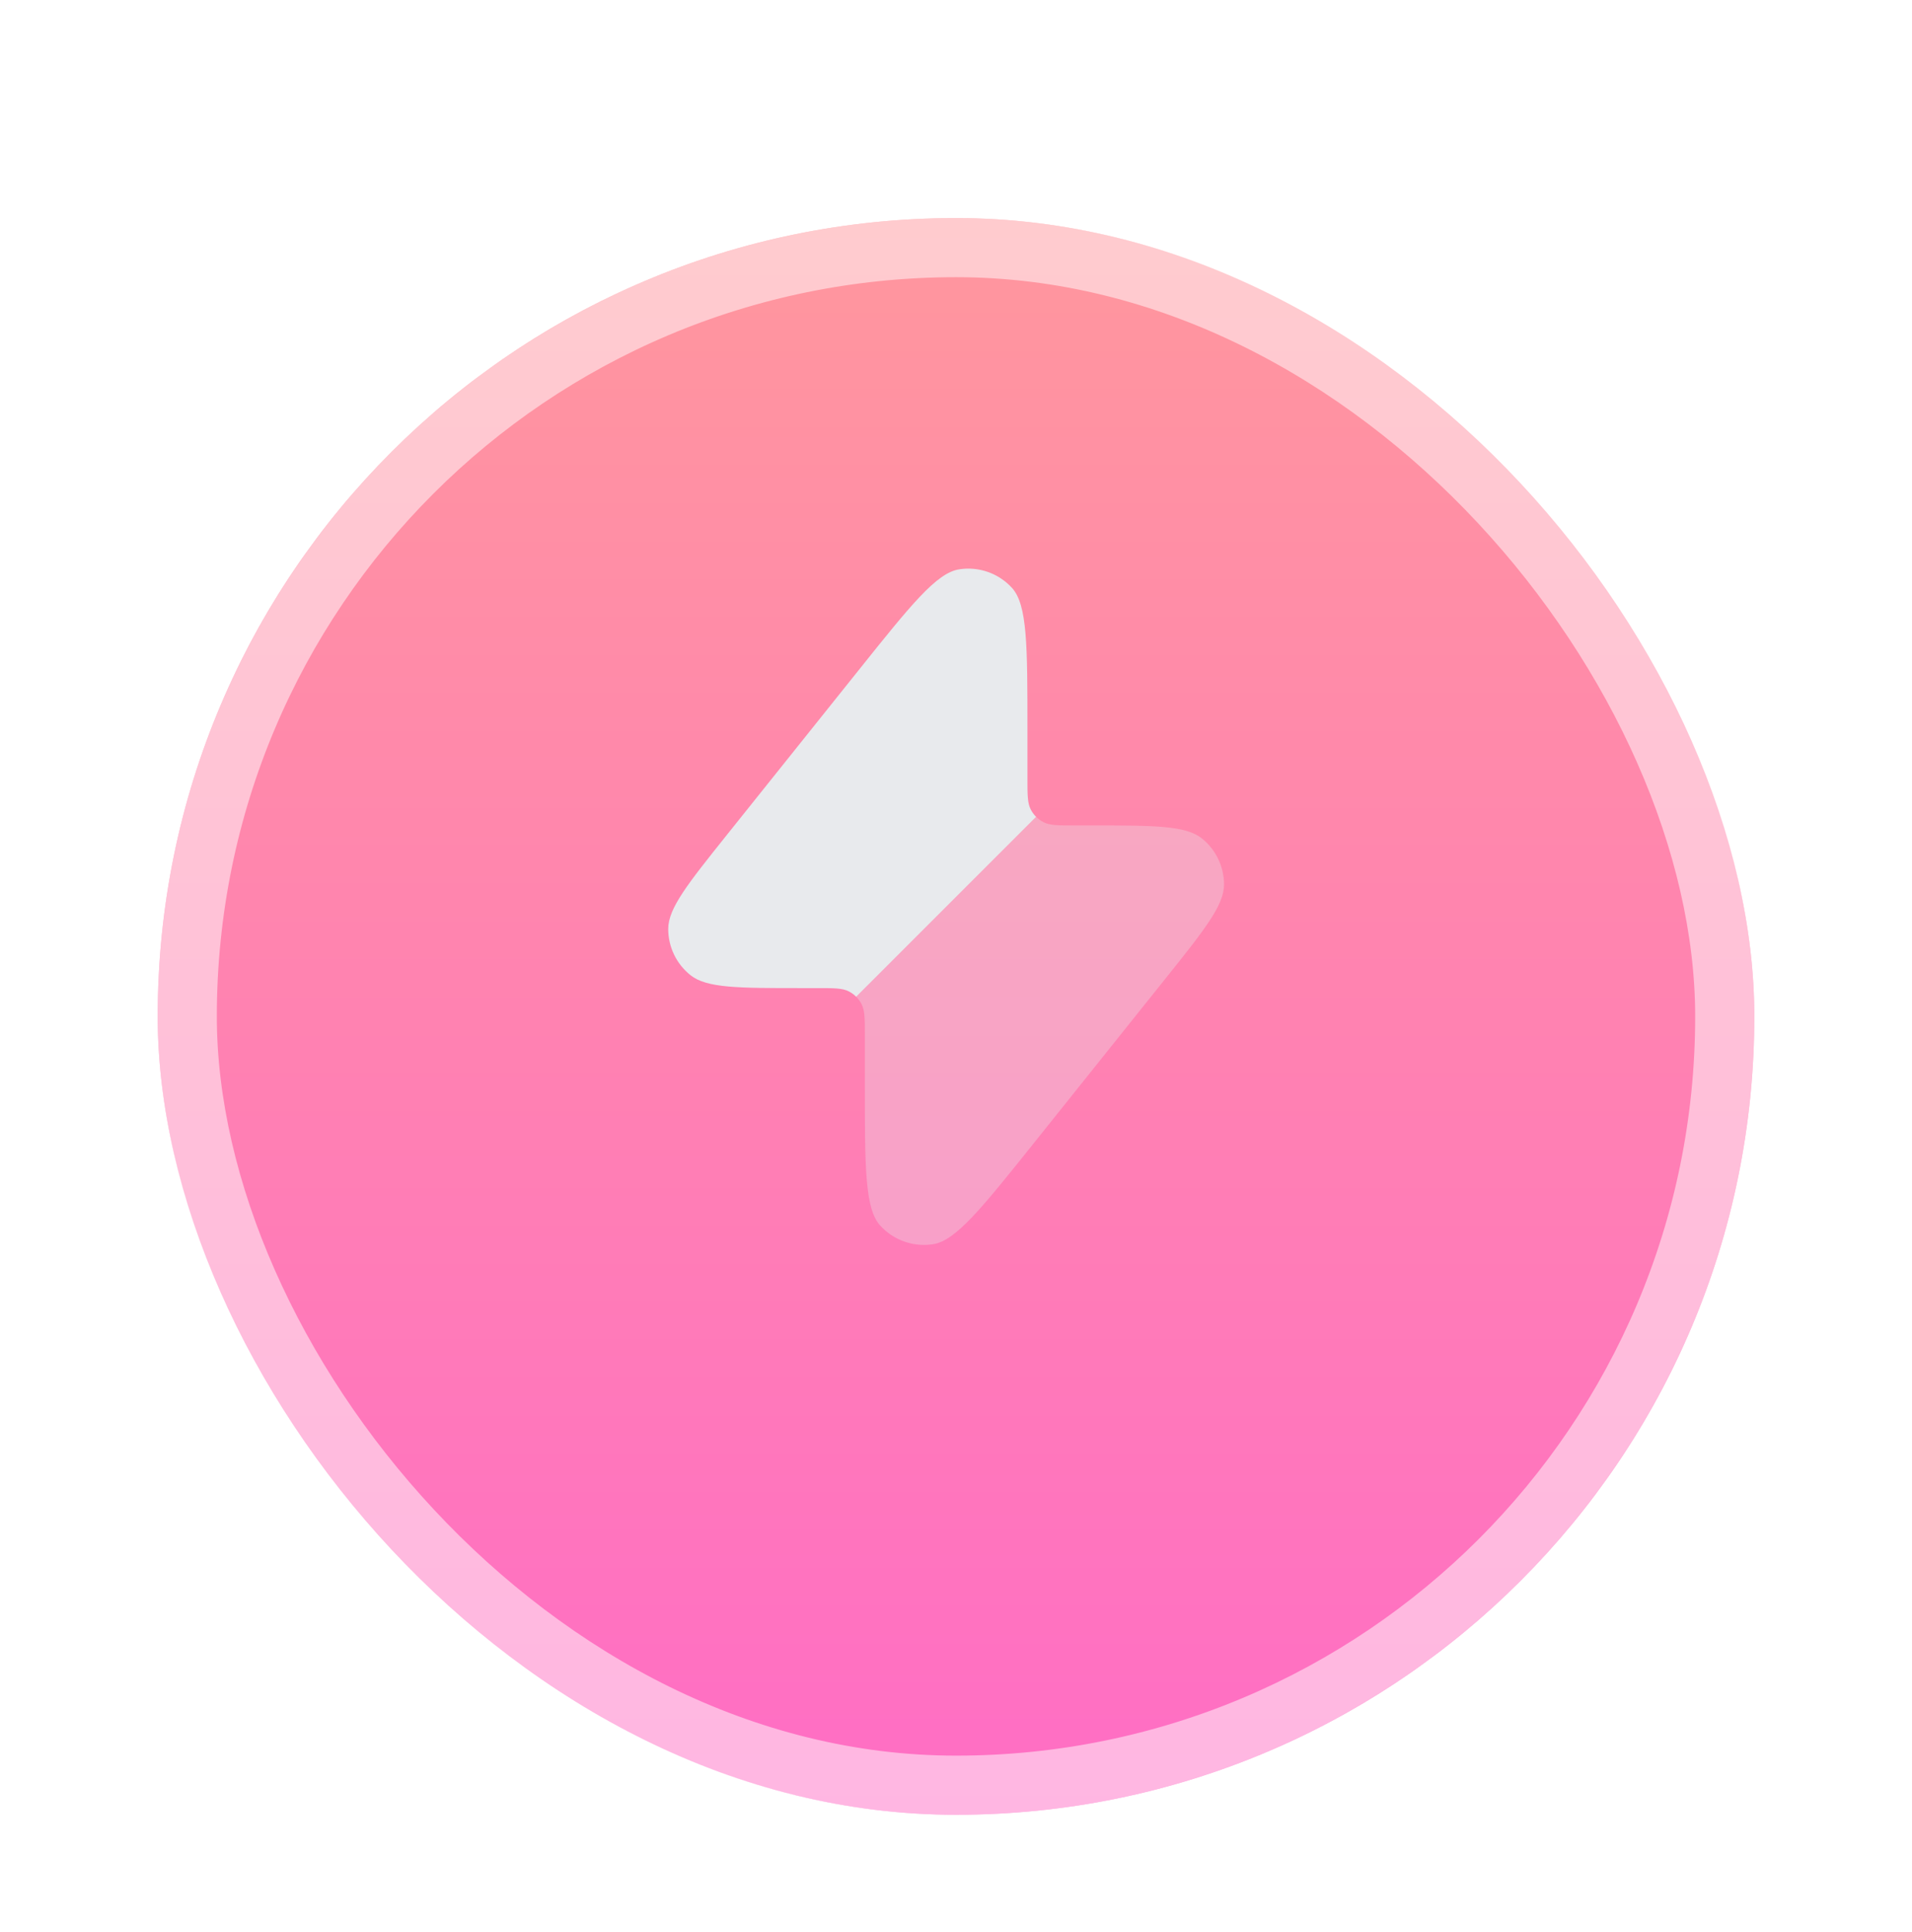 <svg width="97" height="98" viewBox="0 0 97 98" fill="none" xmlns="http://www.w3.org/2000/svg">
<g filter="url(#filter0_dd_1_11399)">
<g clip-path="url(#clip0_1_11399)">
<rect x="8" y="6" width="81" height="81" rx="40.5" fill="url(#paint0_linear_1_11399)"/>
</g>
<rect x="9.5" y="7.5" width="78" height="78" rx="39" stroke="white" stroke-opacity="0.5" stroke-width="3"/>
</g>
<path opacity="0.32" d="M43.875 52.525V55.023C43.875 59.22 43.875 61.318 44.659 62.177C45.339 62.921 46.346 63.274 47.341 63.118C48.49 62.937 49.801 61.299 52.423 58.022L59.102 49.673L59.102 49.673C61.099 47.177 62.097 45.928 62.098 44.878C62.099 43.964 61.684 43.1 60.97 42.53C60.149 41.875 58.55 41.875 55.353 41.875H54.525C53.684 41.875 53.264 41.875 52.944 41.711C52.803 41.639 52.675 41.546 52.564 41.435L43.435 50.564C43.546 50.675 43.639 50.803 43.711 50.944C43.875 51.264 43.875 51.684 43.875 52.525V52.525Z" fill="#E8EAED"/>
<path d="M52.124 39.475V36.977V36.977C52.124 32.78 52.124 30.682 51.34 29.823C50.66 29.079 49.653 28.726 48.658 28.882C47.509 29.063 46.198 30.701 43.576 33.979L43.576 33.979L36.897 42.327C34.9 44.824 33.901 46.072 33.9 47.122C33.899 48.036 34.315 48.9 35.029 49.47C35.85 50.126 37.448 50.126 40.645 50.126H41.474C42.314 50.126 42.734 50.126 43.055 50.289C43.197 50.361 43.325 50.454 43.435 50.565L52.564 41.437C52.453 41.326 52.36 41.198 52.288 41.056C52.124 40.736 52.124 40.316 52.124 39.475Z" fill="#E8EAED"/>
<defs>
<filter id="filter0_dd_1_11399" x="0.406" y="0.938" width="96.188" height="96.188" filterUnits="userSpaceOnUse" color-interpolation-filters="sRGB">
<feFlood flood-opacity="0" result="BackgroundImageFix"/>
<feColorMatrix in="SourceAlpha" type="matrix" values="0 0 0 0 0 0 0 0 0 0 0 0 0 0 0 0 0 0 127 0" result="hardAlpha"/>
<feOffset dy="2.531"/>
<feGaussianBlur stdDeviation="2.531"/>
<feColorMatrix type="matrix" values="0 0 0 0 0.063 0 0 0 0 0.094 0 0 0 0 0.157 0 0 0 0.06 0"/>
<feBlend mode="normal" in2="BackgroundImageFix" result="effect1_dropShadow_1_11399"/>
<feColorMatrix in="SourceAlpha" type="matrix" values="0 0 0 0 0 0 0 0 0 0 0 0 0 0 0 0 0 0 127 0" result="hardAlpha"/>
<feOffset dy="2.531"/>
<feGaussianBlur stdDeviation="3.797"/>
<feColorMatrix type="matrix" values="0 0 0 0 0.063 0 0 0 0 0.094 0 0 0 0 0.157 0 0 0 0.1 0"/>
<feBlend mode="normal" in2="effect1_dropShadow_1_11399" result="effect2_dropShadow_1_11399"/>
<feBlend mode="normal" in="SourceGraphic" in2="effect2_dropShadow_1_11399" result="shape"/>
</filter>
<linearGradient id="paint0_linear_1_11399" x1="48.5" y1="6" x2="48.5" y2="87" gradientUnits="userSpaceOnUse">
<stop stop-color="#FF979D"/>
<stop offset="1" stop-color="#FF6DC5"/>
</linearGradient>
<clipPath id="clip0_1_11399">
<rect x="8" y="6" width="81" height="81" rx="40.5" fill="white"/>
</clipPath>
</defs>
</svg>

